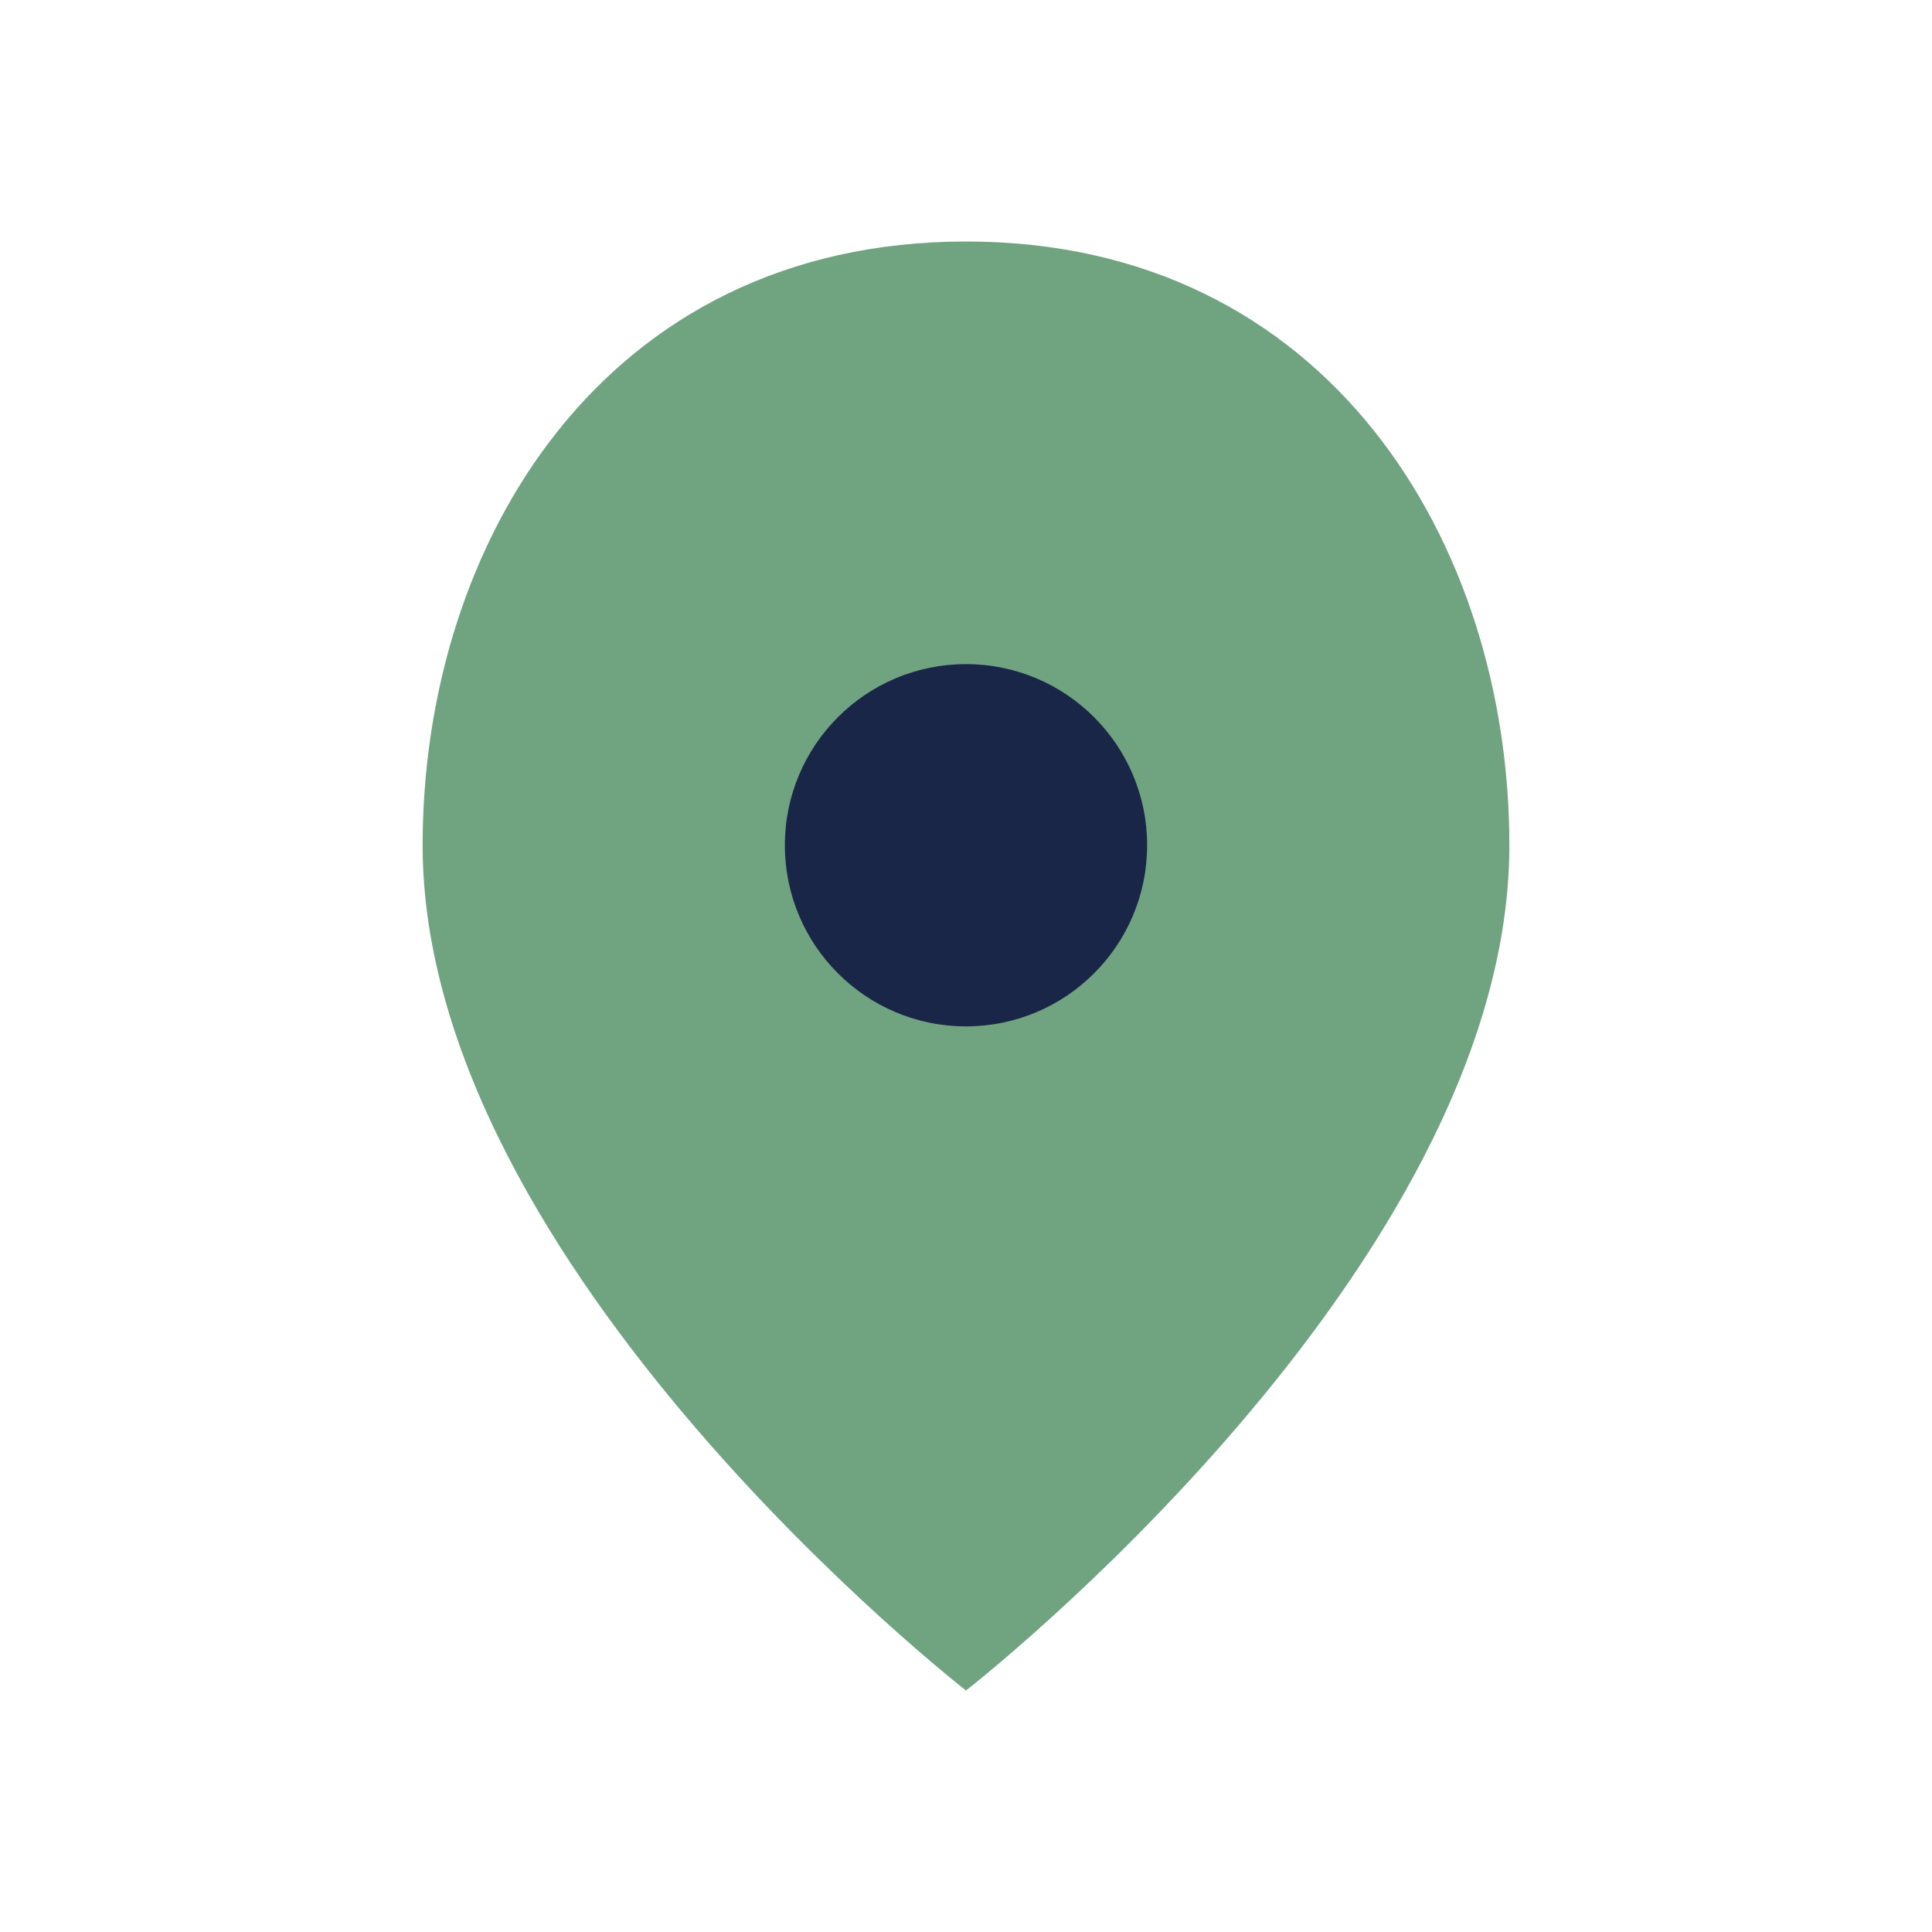 <?xml version="1.0" encoding="UTF-8"?>
<svg xmlns="http://www.w3.org/2000/svg" width="32" height="32" viewBox="0 0 32 32"><path d="M16 4c6 0 9 5 9 10 0 7-9 14-9 14S7 21 7 14c0-5 3-10 9-10z" fill="#70A380"/><circle cx="16" cy="14" r="3" fill="#192648"/></svg>